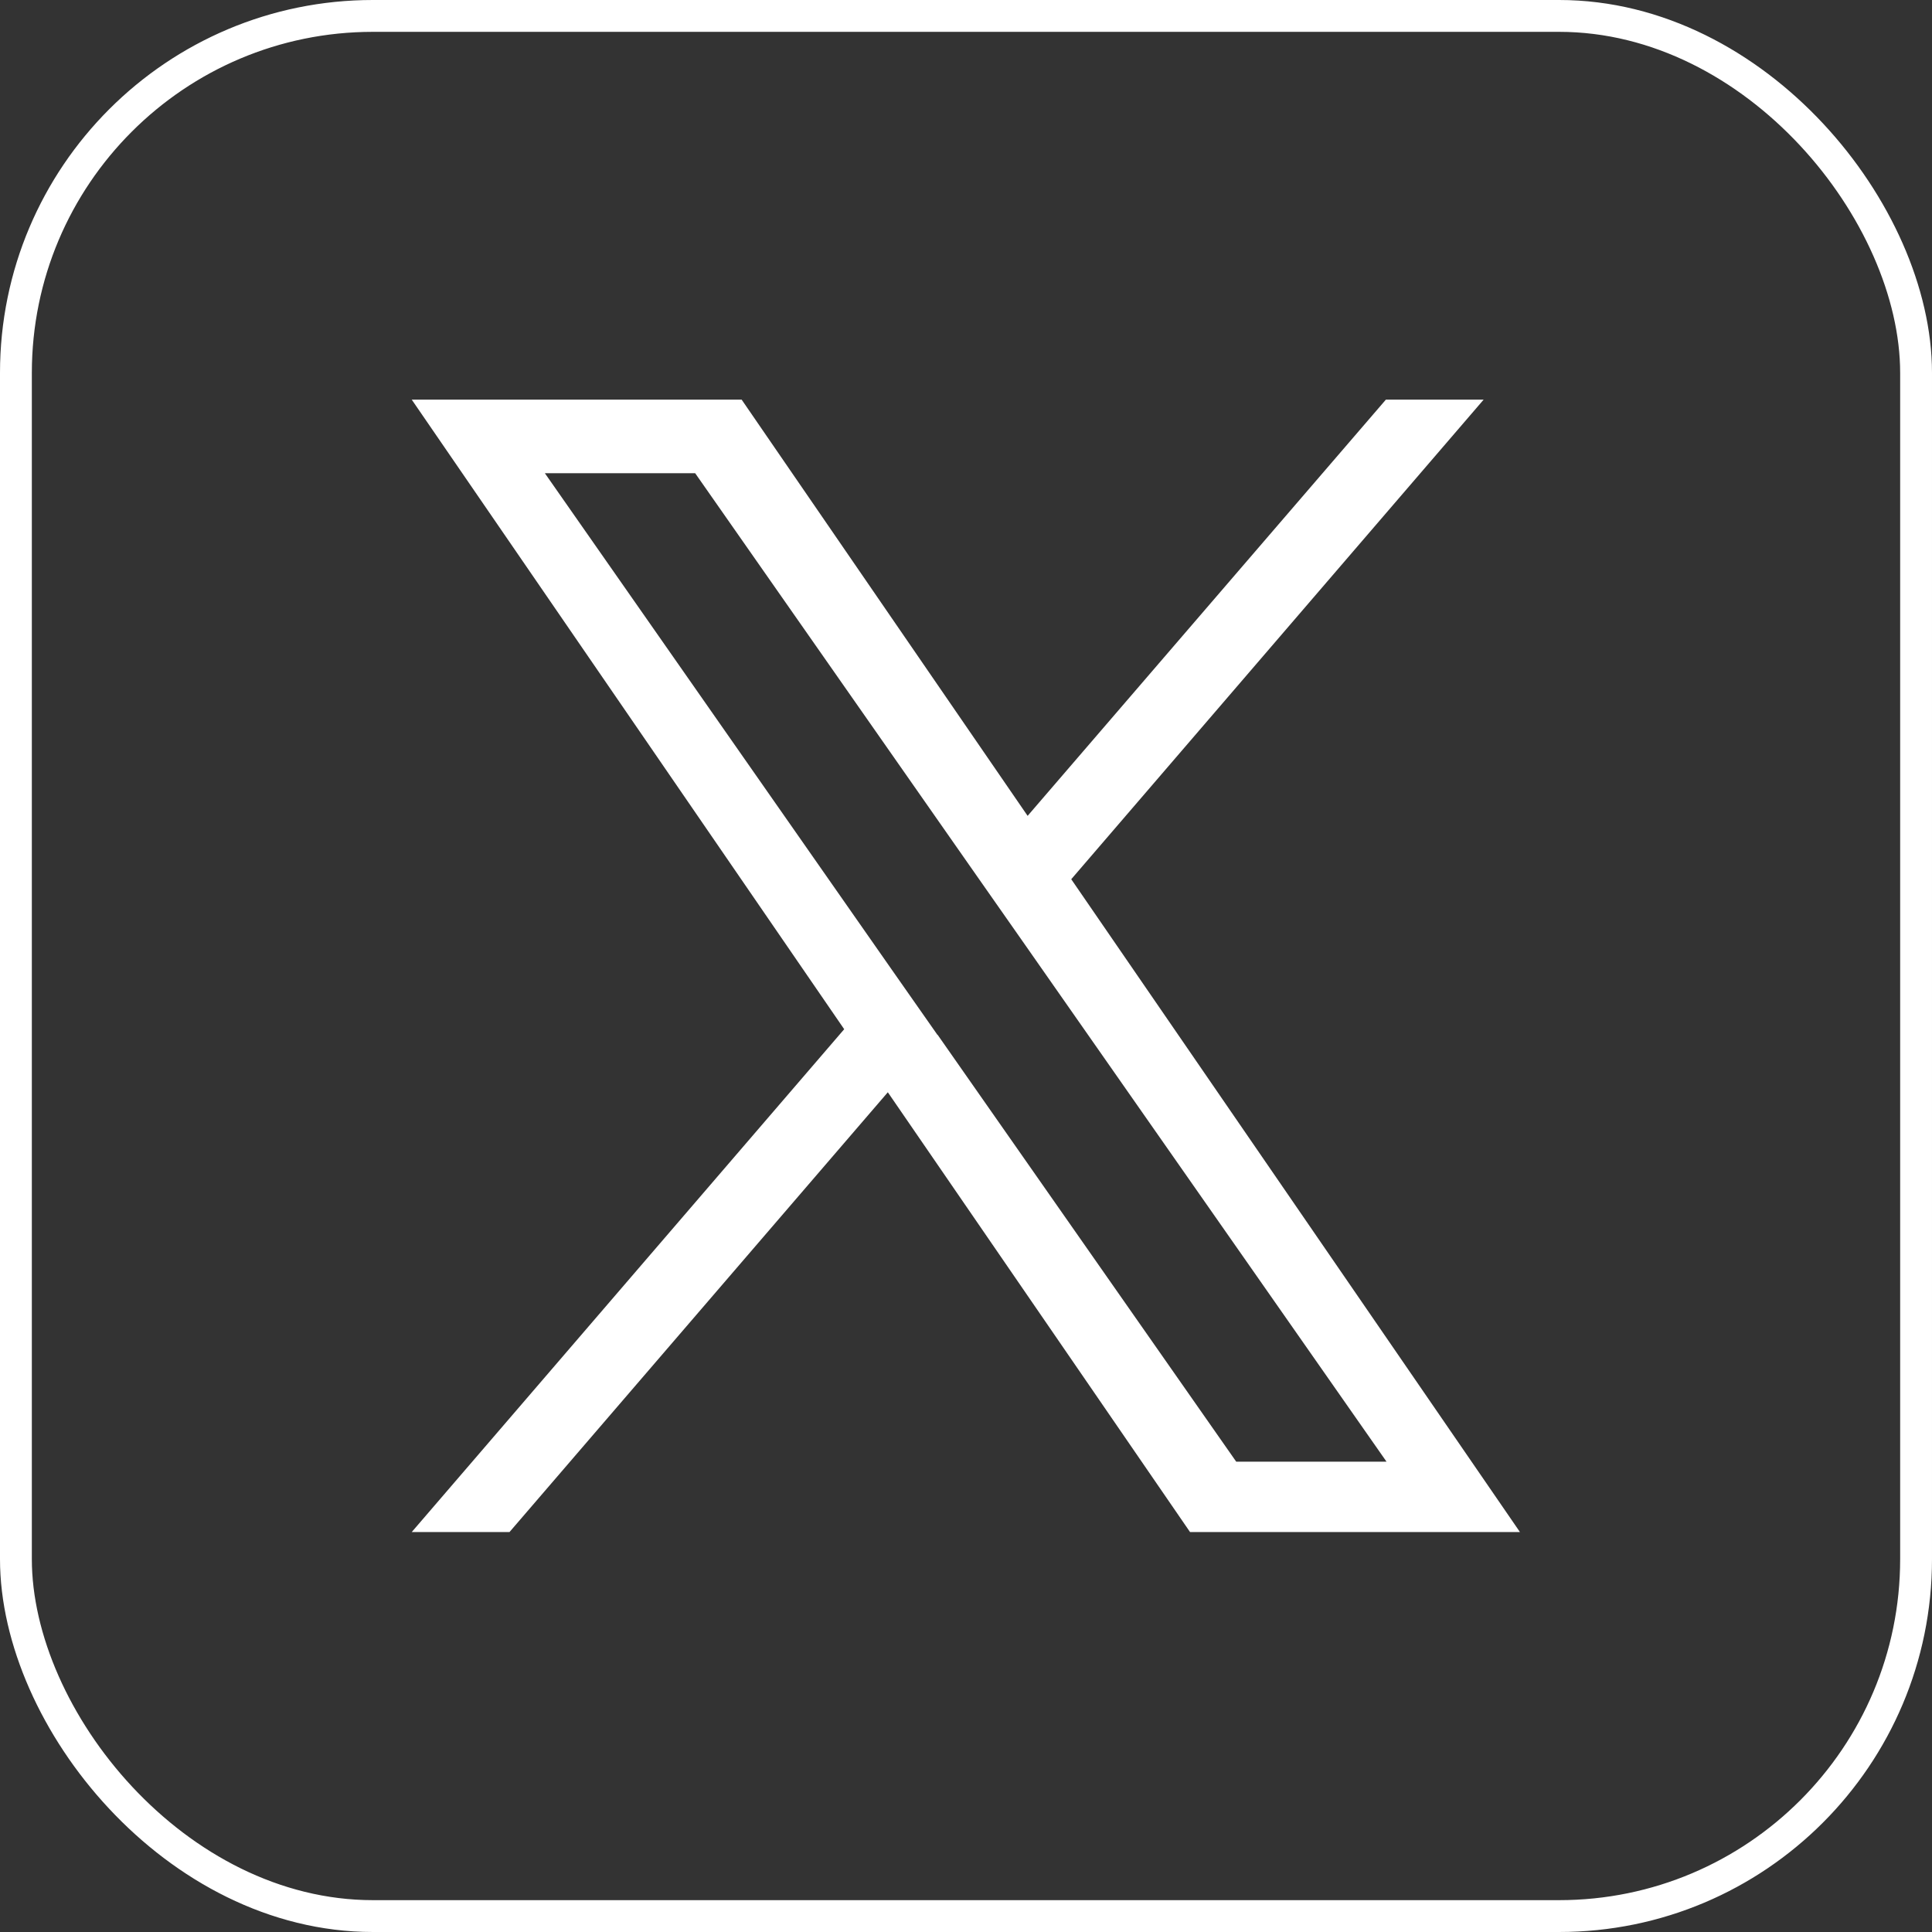 <?xml version="1.0" encoding="UTF-8"?>
<svg id="Layer_2" data-name="Layer 2" xmlns="http://www.w3.org/2000/svg" viewBox="0 0 60.67 60.67">
  <rect x="0" y="0" width="60.67" height="60.67" fill="#333333" stroke="none"/>
  <defs>
    <style>
      .cls-1 {
        fill: none;
        stroke: #fff;
        stroke-miterlimit: 10;
      }

      .cls-2 {
        fill: #fff;
        stroke-width: 0px;
      }
    </style>
  </defs>
  <g id="Layer_1-2" data-name="Layer 1">
    <g>
      <rect class="cls-1" x=".5" y=".5" width="59.67" height="59.67" rx="11.21" ry="11.21"/>
      <path class="cls-2" d="m33.64,27.61l12.95-15.06h-3.07l-11.25,13.07-8.98-13.07h-10.36l13.58,19.77-13.58,15.79h3.07l11.88-13.81,9.49,13.81h10.36l-14.09-20.5h0Zm-4.2,4.89l-1.38-1.97-10.95-15.67h4.72l8.84,12.64,1.38,1.97,11.49,16.43h-4.72l-9.38-13.41h0Z"/>
    </g>
  </g>
</svg>